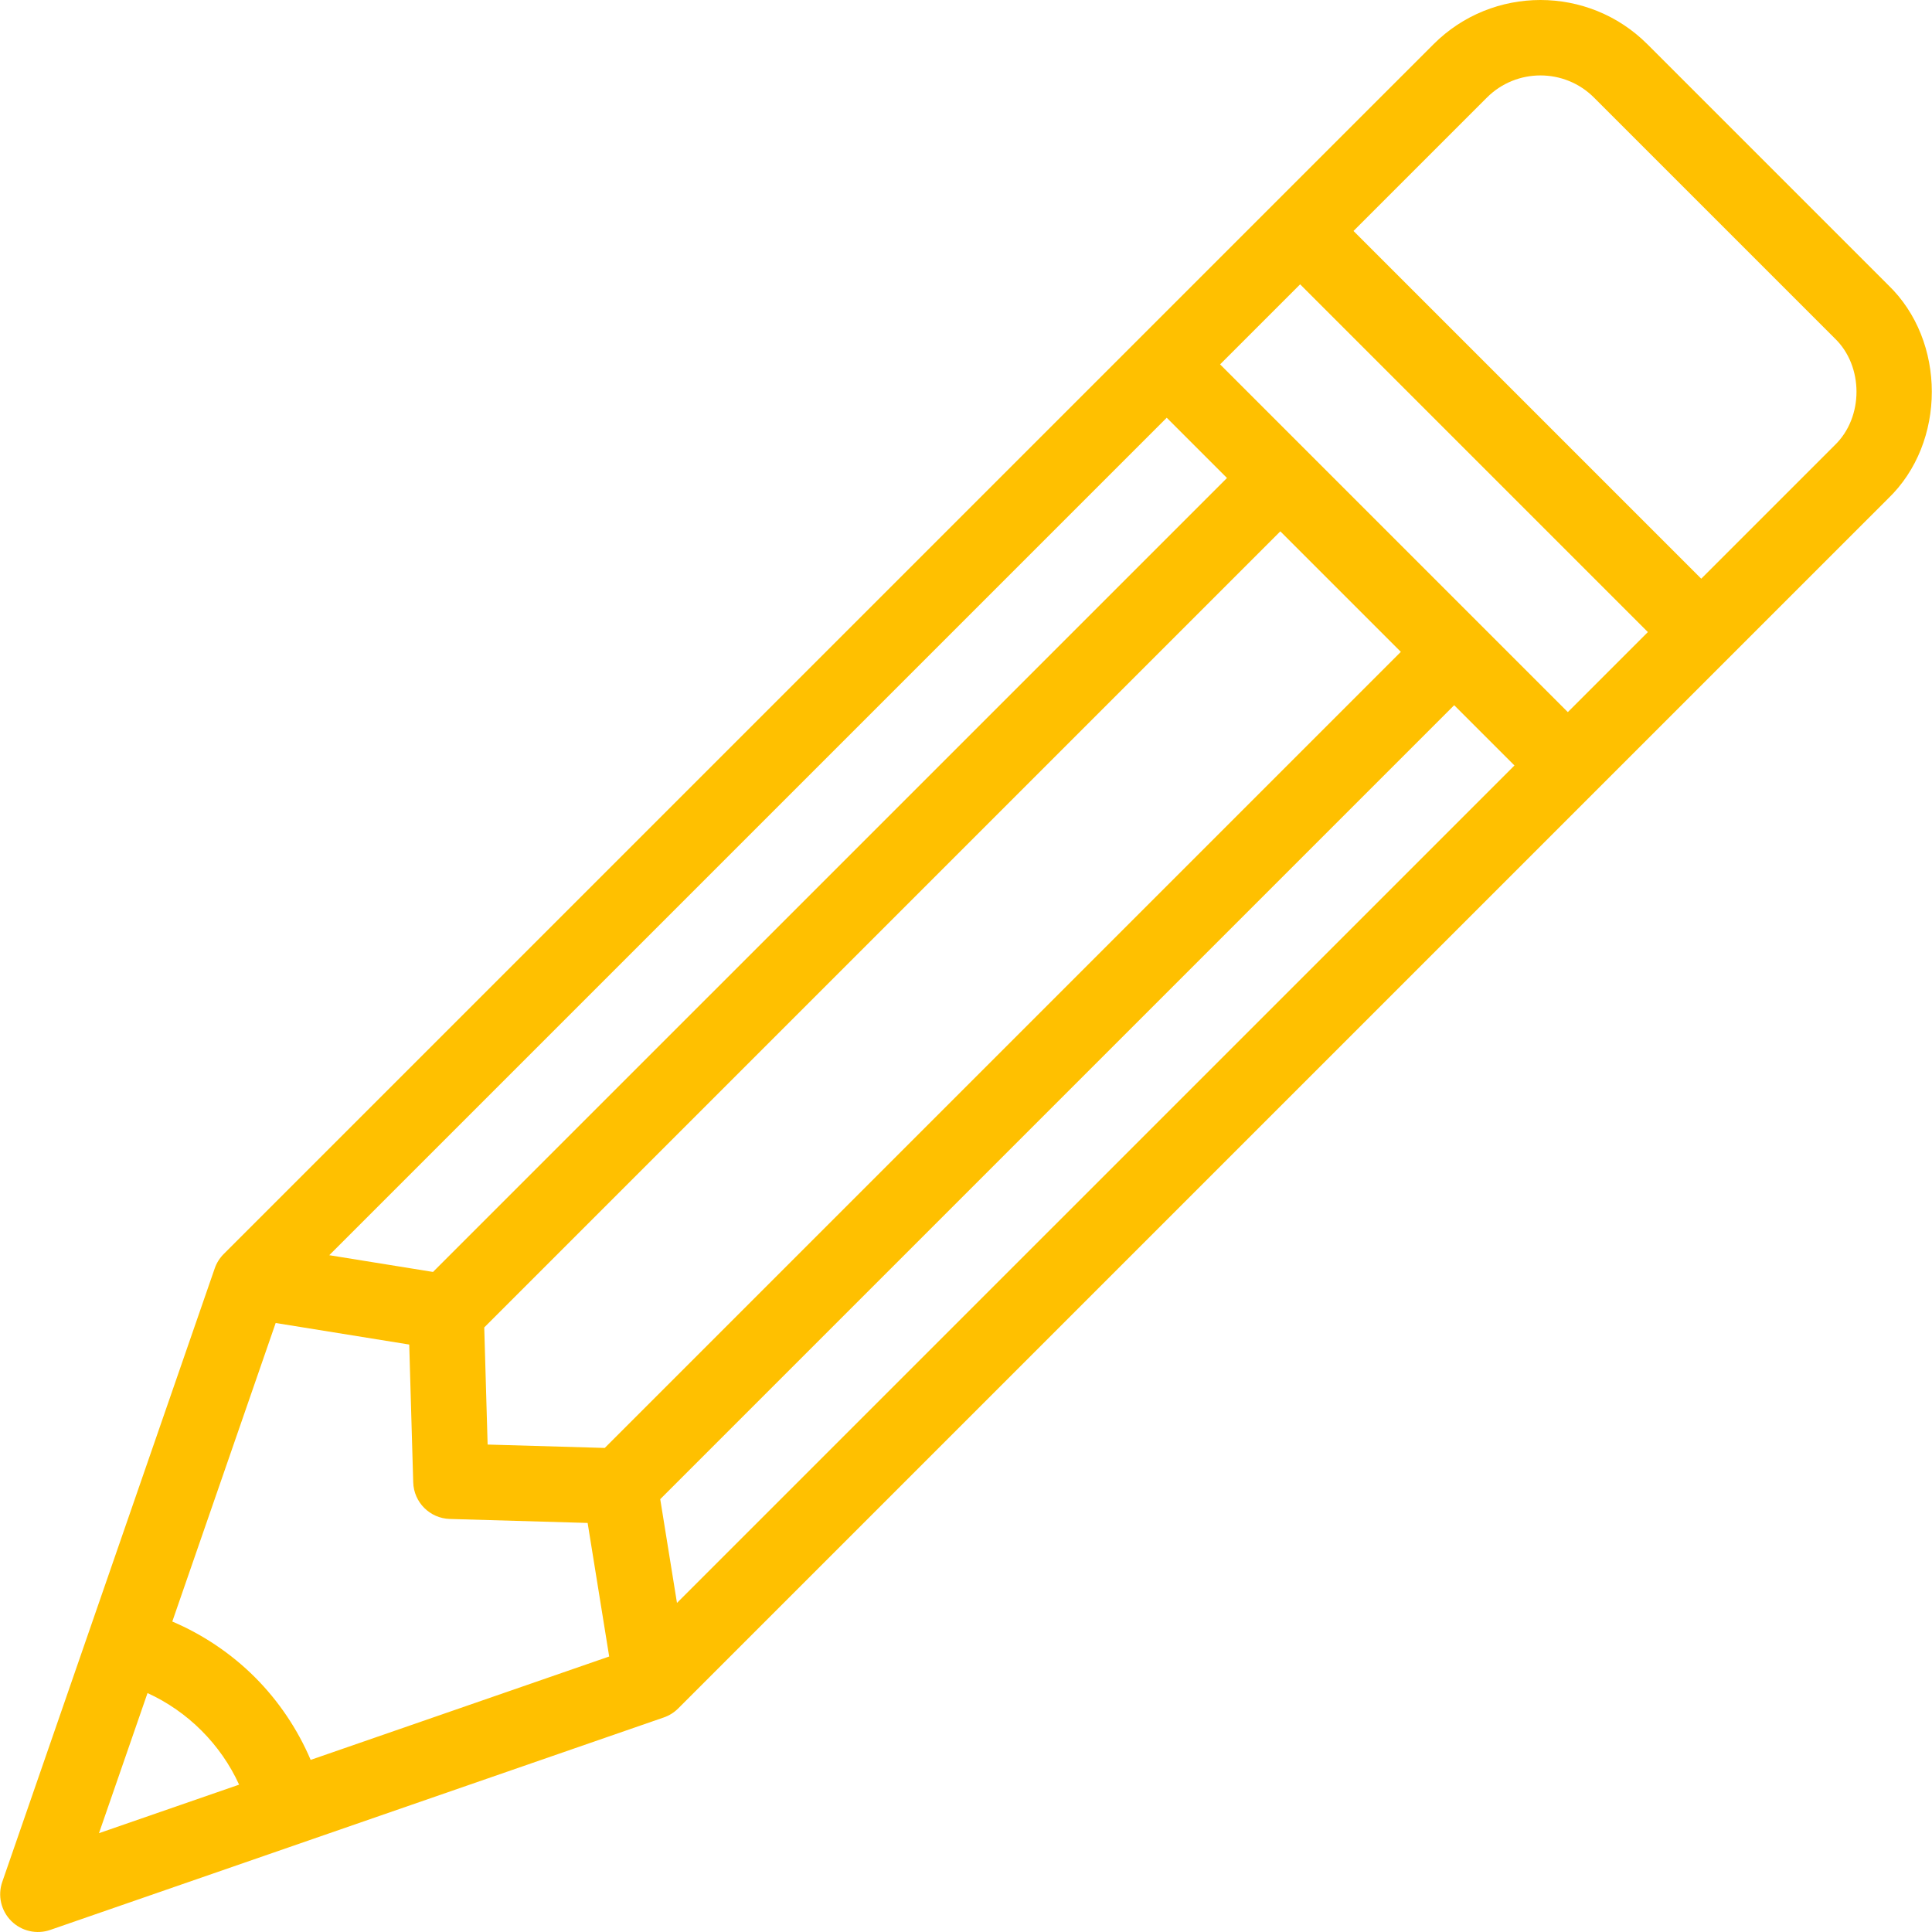 <?xml version="1.0" encoding="UTF-8"?> <svg xmlns="http://www.w3.org/2000/svg" width="512" height="512" viewBox="0 0 512 512" fill="none"> <g clip-path="url(#clip0)"> <path d="M500.343 75.49L436.565 11.714H436.564C420.941 -3.905 395.526 -3.904 379.906 11.714L59.285 332.327C58.216 333.397 57.402 334.696 56.907 336.126L0.598 498.727C-0.656 502.346 0.268 506.363 2.976 509.071C5.69 511.792 9.74 512.697 13.32 511.449L175.923 455.139C177.353 454.643 178.652 453.83 179.722 452.761L500.343 132.148C515.821 117.312 515.822 90.326 500.343 75.49V75.49ZM415.49 188.715L346.379 119.603C346.376 119.6 346.372 119.596 346.369 119.593L323.339 96.563L344.551 75.352L436.703 167.503L415.49 188.715ZM179.406 424.793L174.969 397.297L385.378 186.888L401.347 202.857L179.406 424.793ZM309.196 110.706L325.161 126.67L114.752 337.078L87.255 332.641L309.196 110.706ZM339.303 140.812L371.237 172.746L160.264 383.719L129.226 382.822L128.329 351.786L339.303 140.812ZM73.057 350.608L108.451 356.319L109.507 392.834C109.66 398.13 113.918 402.387 119.214 402.54L155.73 403.596L161.44 438.99L82.328 466.387C78.863 458.249 73.803 450.734 67.56 444.49C61.315 438.246 53.799 433.185 45.661 429.722L73.057 350.608ZM39.093 448.681C49.757 453.537 58.51 462.286 63.366 472.952L26.234 485.811L39.093 448.681ZM486.2 118.006L450.844 153.361L358.693 61.211L394.047 25.857C401.87 18.033 414.602 18.036 422.422 25.857L486.2 89.632C493.923 97.024 493.921 110.615 486.2 118.006Z" fill="#FFC000"></path> </g> <defs> <clipPath id="clip0"> <rect width="512" height="512" fill="white"></rect> </clipPath> </defs> </svg> 